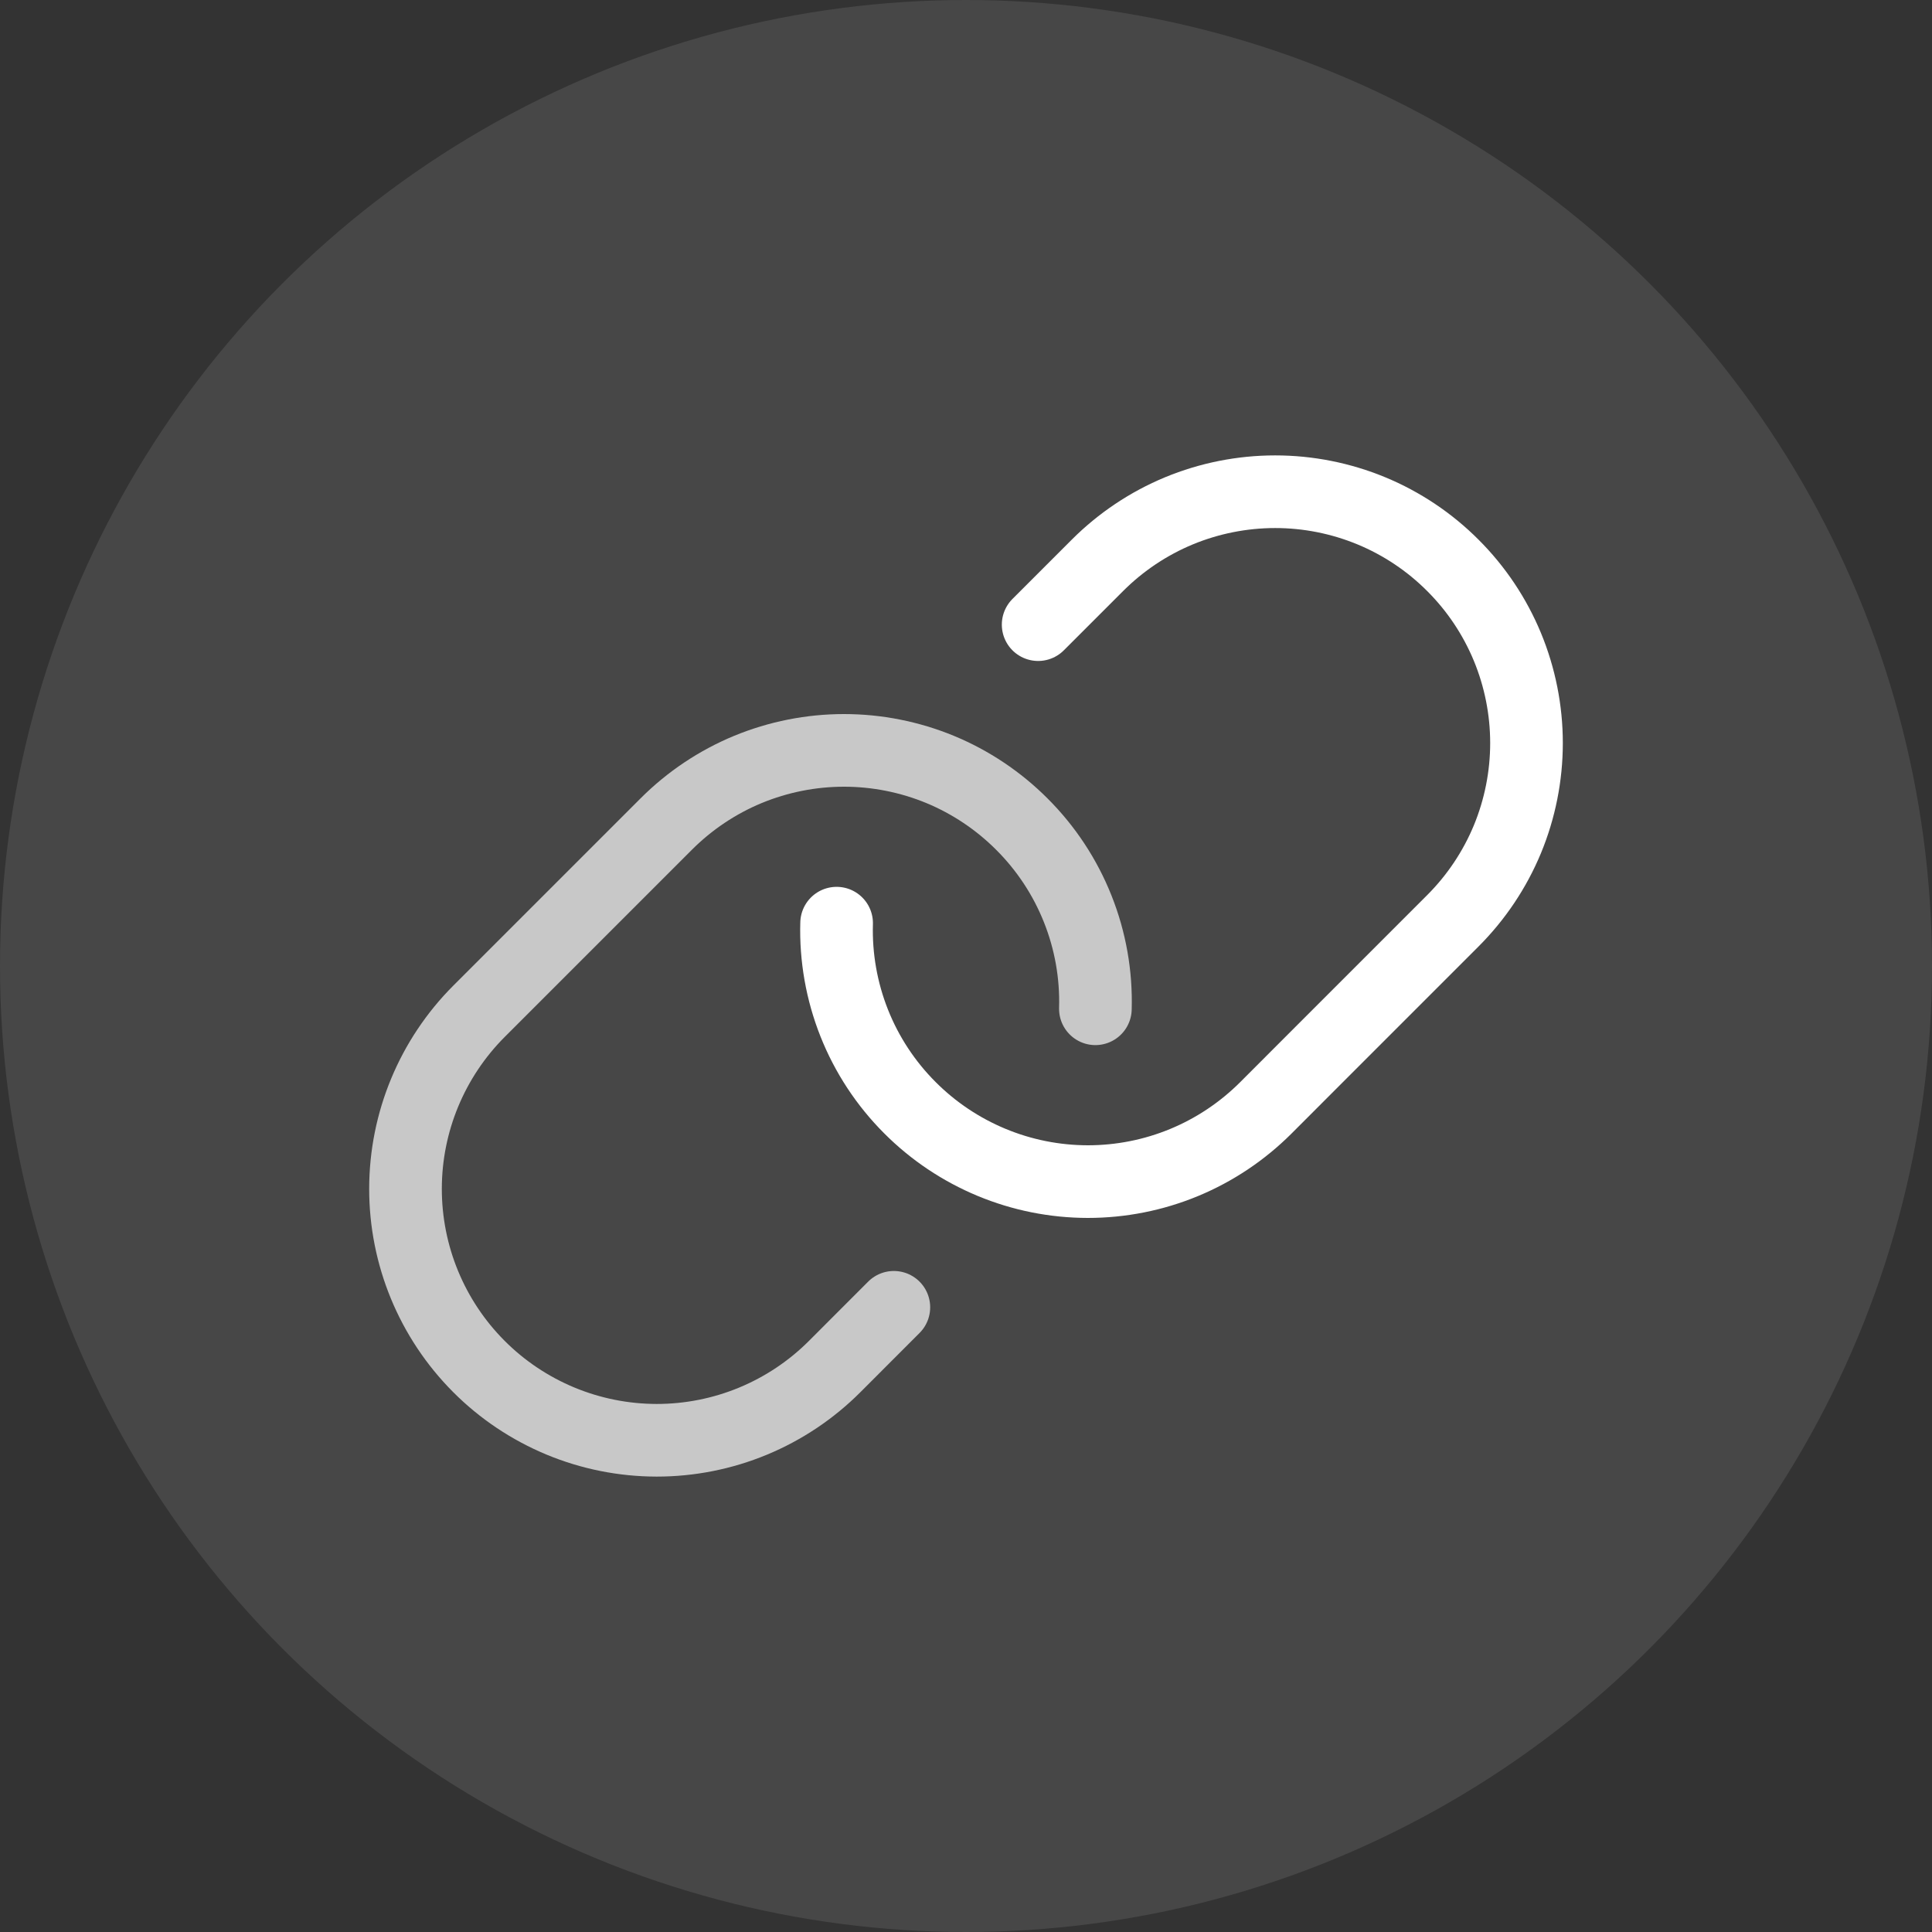 <?xml version="1.0" encoding="UTF-8"?> <svg xmlns="http://www.w3.org/2000/svg" width="35" height="35" viewBox="0 0 35 35" fill="none"><rect x="0" y="0" width="35" height="35" fill="#333333" stroke="none"/><circle cx="17.5" cy="17.5" r="17.5" fill="white" fill-opacity="0.1"></circle><path d="M18.807 11.316L19.881 10.242C20.304 9.819 20.806 9.483 21.358 9.254C21.91 9.026 22.503 8.908 23.101 8.908C23.699 8.908 24.291 9.026 24.843 9.254C25.396 9.483 25.898 9.819 26.32 10.242C26.743 10.664 27.079 11.166 27.308 11.719C27.536 12.271 27.654 12.863 27.654 13.461C27.654 14.059 27.536 14.652 27.308 15.204C27.079 15.756 26.743 16.258 26.32 16.681L23.939 19.062L22.93 20.072C22.506 20.495 22.004 20.831 21.451 21.06C20.898 21.289 20.305 21.406 19.706 21.406C19.107 21.405 18.515 21.287 17.962 21.057C17.409 20.827 16.907 20.491 16.484 20.067C16.047 19.63 15.703 19.108 15.475 18.533C15.247 17.958 15.138 17.342 15.156 16.724" stroke="white" stroke-width="1.316" stroke-linecap="round" stroke-linejoin="round"></path><path d="M16.193 23.683L15.119 24.758C14.696 25.181 14.193 25.517 13.64 25.746C13.087 25.975 12.494 26.092 11.896 26.092C11.297 26.091 10.704 25.973 10.151 25.743C9.599 25.513 9.096 25.177 8.674 24.753C7.822 23.898 7.345 22.741 7.346 21.534C7.347 20.328 7.827 19.171 8.68 18.318L12.07 14.928C12.493 14.505 12.995 14.169 13.547 13.94C14.1 13.712 14.692 13.594 15.29 13.594C15.888 13.594 16.48 13.712 17.033 13.94C17.585 14.169 18.087 14.505 18.51 14.928C18.949 15.365 19.294 15.888 19.523 16.463C19.753 17.039 19.862 17.656 19.844 18.275" stroke="white" stroke-opacity="0.7" stroke-width="1.316" stroke-linecap="round" stroke-linejoin="round"></path></svg> 